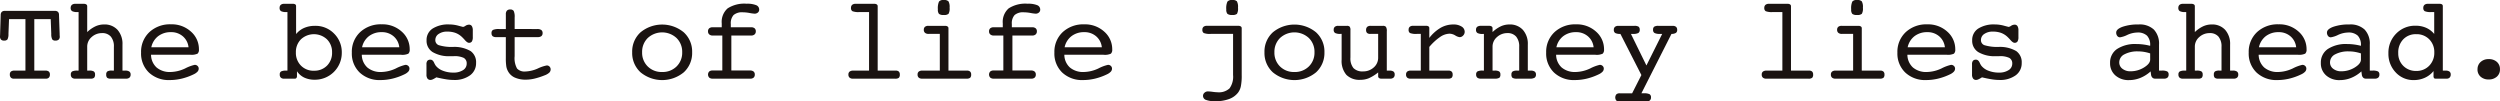 <svg xmlns="http://www.w3.org/2000/svg" xmlns:xlink="http://www.w3.org/1999/xlink" width="385.631" height="15.652" viewBox="0 0 385.631 15.652"><defs><clipPath id="a"><rect width="385.631" height="15.652" fill="none"/></clipPath></defs><g transform="translate(0 167)"><g transform="translate(0 -167)" clip-path="url(#a)"><path d="M1.305,4.862a1.708,1.708,0,0,1-.155.842.638.638,0,0,1-.533.181.614.614,0,0,1-.464-.163A.682.682,0,0,1,0,5.241c.012-.182.018-.32.018-.414l.088-2.91a.663.663,0,0,1,.177-.471A.707.707,0,0,1,.777,1.3H8.439a.709.709,0,0,1,.494.147.639.639,0,0,1,.168.471l.1,2.91c0,.106,0,.206.009.3s.009.138.009.133a.615.615,0,0,1-.168.472.727.727,0,0,1-.5.153A.568.568,0,0,1,8.059,5.7a1.758,1.758,0,0,1-.15-.842L7.822,2.57H5.291v7.944h1.7a.813.813,0,0,1,.538.146.583.583,0,0,1,.168.463.651.651,0,0,1-.159.472.613.613,0,0,1-.458.163H2.135a.612.612,0,0,1-.459-.163.651.651,0,0,1-.159-.472.574.574,0,0,1,.172-.468.945.945,0,0,1,.587-.141H3.924V2.57H1.393Z" transform="translate(0 0.377)" fill="#1a1311"/><path d="M9.672,10.757V1.727H9.5a1.69,1.69,0,0,1-.826-.141.537.537,0,0,1-.223-.494A.605.605,0,0,1,8.635.617.778.778,0,0,1,9.162.458H10.5a.619.619,0,0,1,.37.1A.313.313,0,0,1,11,.819V4.814a4.819,4.819,0,0,1,1.274-.886,3.134,3.134,0,0,1,1.309-.288,2.7,2.7,0,0,1,2.094.829,3.254,3.254,0,0,1,.764,2.292v3.995h.417a1.091,1.091,0,0,1,.64.146.54.54,0,0,1,.2.463.6.6,0,0,1-.178.476.773.773,0,0,1-.53.159h-2.35a.843.843,0,0,1-.562-.137.673.673,0,0,1-.144-.5.551.551,0,0,1,.181-.48,1.287,1.287,0,0,1,.69-.129h.311V7.088a2.332,2.332,0,0,0-.47-1.572,1.7,1.7,0,0,0-1.36-.543,2.335,2.335,0,0,0-1.6.608A1.94,1.94,0,0,0,11,7.088v3.668h.308a1.323,1.323,0,0,1,.715.133.545.545,0,0,1,.186.476.667.667,0,0,1-.147.5.831.831,0,0,1-.559.137H9.162a.741.741,0,0,1-.517-.159.616.616,0,0,1-.172-.476.519.519,0,0,1,.206-.48,1.7,1.7,0,0,1,.807-.129Z" transform="translate(2.451 0.133)" fill="#1a1311"/><path d="M18.406,7.6a2.7,2.7,0,0,0,.859,1.968,3.156,3.156,0,0,0,2.157.694,5.51,5.51,0,0,0,2.248-.551,6.109,6.109,0,0,1,1.472-.552.62.62,0,0,1,.441.168.554.554,0,0,1,.177.415.691.691,0,0,1-.186.467,1.9,1.9,0,0,1-.591.411,9,9,0,0,1-1.821.658,7.921,7.921,0,0,1-1.864.227,4.453,4.453,0,0,1-3.218-1.16,4.059,4.059,0,0,1-1.209-3.073,4.143,4.143,0,0,1,1.28-3.158,4.652,4.652,0,0,1,3.333-1.207,4.383,4.383,0,0,1,3.085,1.129,3.584,3.584,0,0,1,1.225,2.733.821.821,0,0,1-.208.662,2.2,2.2,0,0,1-1.124.168H18.406Zm.044-1.156h5.74a2.559,2.559,0,0,0-.877-1.688,2.709,2.709,0,0,0-1.829-.64,3.142,3.142,0,0,0-1.976.618,2.915,2.915,0,0,0-1.058,1.71" transform="translate(4.891 0.844)" fill="#1a1311"/><path d="M35.981,5.122a3.227,3.227,0,0,1,1.234-.943,4.131,4.131,0,0,1,1.676-.326,3.979,3.979,0,0,1,2.954,1.2,4.041,4.041,0,0,1,1.182,2.958,4.131,4.131,0,0,1-4.17,4.152,3.718,3.718,0,0,1-1.614-.326,2.751,2.751,0,0,1-1.129-.987v.706a.549.549,0,0,1-.085.343.331.331,0,0,1-.277.106H34.138a.719.719,0,0,1-.511-.159.624.624,0,0,1-.168-.476.521.521,0,0,1,.2-.48,1.682,1.682,0,0,1,.8-.129h.186V1.727h-.168a1.656,1.656,0,0,1-.82-.141.538.538,0,0,1-.221-.494.6.6,0,0,1,.177-.476.755.755,0,0,1,.52-.159h1.341a.653.653,0,0,1,.382.088.319.319,0,0,1,.12.273Zm2.751,5.652a2.71,2.71,0,0,0,2.019-.784,2.775,2.775,0,0,0,.777-2.038,2.744,2.744,0,0,0-.789-2.019,2.939,2.939,0,0,0-4.013,0,2.755,2.755,0,0,0-.779,2.023,2.772,2.772,0,0,0,.779,2.029,2.7,2.7,0,0,0,2.007.793" transform="translate(9.694 0.133)" fill="#1a1311"/><path d="M43.61,7.6a2.7,2.7,0,0,0,.859,1.968,3.156,3.156,0,0,0,2.157.694,5.51,5.51,0,0,0,2.248-.551,6.109,6.109,0,0,1,1.472-.552.62.62,0,0,1,.441.168.554.554,0,0,1,.177.415.691.691,0,0,1-.186.467,1.9,1.9,0,0,1-.591.411,9,9,0,0,1-1.821.658,7.921,7.921,0,0,1-1.864.227,4.453,4.453,0,0,1-3.218-1.16,4.059,4.059,0,0,1-1.209-3.073,4.143,4.143,0,0,1,1.28-3.158,4.652,4.652,0,0,1,3.333-1.207,4.383,4.383,0,0,1,3.085,1.129A3.584,3.584,0,0,1,51,6.774a.821.821,0,0,1-.208.662,2.2,2.2,0,0,1-1.124.168H43.61Zm.044-1.156h5.74a2.559,2.559,0,0,0-.877-1.688,2.709,2.709,0,0,0-1.829-.64,3.142,3.142,0,0,0-1.976.618,2.915,2.915,0,0,0-1.058,1.71" transform="translate(12.197 0.844)" fill="#1a1311"/><path d="M51,10.65V9.08a.844.844,0,0,1,.144-.555.6.6,0,0,1,.473-.168c.24,0,.431.165.573.493a2.459,2.459,0,0,0,.255.45,2.529,2.529,0,0,0,1.094.764,4.32,4.32,0,0,0,1.6.286,2.65,2.65,0,0,0,1.5-.379,1.155,1.155,0,0,0,.565-1,.946.946,0,0,0-.455-.89,3.3,3.3,0,0,0-1.556-.264H54.7a4.949,4.949,0,0,1-2.742-.627,2.043,2.043,0,0,1-.943-1.816,2.08,2.08,0,0,1,.921-1.807,4.478,4.478,0,0,1,2.588-.644,5.336,5.336,0,0,1,1.385.19q.7.19.74.19a.951.951,0,0,0,.37-.172,1,1,0,0,1,.538-.173A.5.5,0,0,1,58,3.181a1.216,1.216,0,0,1,.146.662V4.874a1.248,1.248,0,0,1-.141.676.511.511,0,0,1-.45.206q-.265,0-.653-.45a6.386,6.386,0,0,0-.45-.467,2.911,2.911,0,0,0-1-.62,3.652,3.652,0,0,0-1.243-.191,2.236,2.236,0,0,0-1.336.366,1.106,1.106,0,0,0-.507.93.814.814,0,0,0,.521.793,6.848,6.848,0,0,0,2.239.273,4.971,4.971,0,0,1,2.68.64,2.093,2.093,0,0,1,.846,1.838,2.281,2.281,0,0,1-.934,1.905,4.057,4.057,0,0,1-2.522.713,7.554,7.554,0,0,1-1.12-.092q-.619-.093-1.553-.313a4.146,4.146,0,0,1-.529.3.935.935,0,0,1-.37.1.555.555,0,0,1-.472-.215A1.02,1.02,0,0,1,51,10.65" transform="translate(14.784 0.848)" fill="#1a1311"/><path d="M65.827,4.151a1.054,1.054,0,0,1,.629.15.559.559,0,0,1,.2.476.568.568,0,0,1-.186.464.858.858,0,0,1-.556.153h-3.57V8.339a3.27,3.27,0,0,0,.374,1.905A1.573,1.573,0,0,0,64,10.7a5.143,5.143,0,0,0,1.922-.467,5.707,5.707,0,0,1,1.384-.468.566.566,0,0,1,.419.177.6.6,0,0,1,.172.432.692.692,0,0,1-.217.508,2.188,2.188,0,0,1-.735.418,10.727,10.727,0,0,1-1.557.5,5.82,5.82,0,0,1-1.3.159,4.045,4.045,0,0,1-1.732-.33,2.2,2.2,0,0,1-1.045-.984,2.242,2.242,0,0,1-.252-.731,8.334,8.334,0,0,1-.075-1.305V5.394h-1.5a.813.813,0,0,1-.538-.144.6.6,0,0,1-.168-.473.518.518,0,0,1,.23-.493,2.284,2.284,0,0,1,.979-.133h1V1.875a.816.816,0,0,1,.163-.559.652.652,0,0,1,.508-.182.61.61,0,0,1,.538.221,2.119,2.119,0,0,1,.15,1v1.79Z" transform="translate(17.041 0.329)" fill="#1a1311"/><path d="M84.849,7.216A4.027,4.027,0,0,1,83.562,10.3a5.243,5.243,0,0,1-6.675,0A4.023,4.023,0,0,1,75.6,7.216a4.01,4.01,0,0,1,1.287-3.082,5.242,5.242,0,0,1,6.67,0,4.011,4.011,0,0,1,1.292,3.078m-4.629,3.042A3.038,3.038,0,0,0,82.446,9.4a2.947,2.947,0,0,0,.868-2.188,2.964,2.964,0,0,0-.872-2.2,3.274,3.274,0,0,0-4.441,0,2.976,2.976,0,0,0-.868,2.2A2.948,2.948,0,0,0,78,9.4a3.03,3.03,0,0,0,2.222.854" transform="translate(21.916 0.852)" fill="#1a1311"/><path d="M91.143,10.744a.84.84,0,0,1,.551.159.574.574,0,0,1,.188.467.6.6,0,0,1-.181.476.76.76,0,0,1-.524.16H85.41a.836.836,0,0,1-.552-.16.695.695,0,0,1-.008-.943.773.773,0,0,1,.524-.159h1.5V5.356H85.427a.835.835,0,0,1-.559-.168.581.581,0,0,1-.2-.476.591.591,0,0,1,.184-.476.809.809,0,0,1,.538-.159h1.394v-.6a2.772,2.772,0,0,1,.908-2.314A4.746,4.746,0,0,1,90.631.445a3.636,3.636,0,0,1,1.459.221.724.724,0,0,1,.472.688.569.569,0,0,1-.2.449.761.761,0,0,1-.52.177,6.193,6.193,0,0,1-.765-.106,6.071,6.071,0,0,0-1.033-.106,2,2,0,0,0-1.429.419,1.869,1.869,0,0,0-.432,1.388v.5H91.3a.84.84,0,0,1,.551.159.585.585,0,0,1,.188.476.6.6,0,0,1-.193.472.768.768,0,0,1-.528.172H88.266v5.388Z" transform="translate(24.546 0.129)" fill="#1a1311"/><path d="M104.642,1.727h-1.5a2.532,2.532,0,0,1-1.072-.135.548.548,0,0,1-.215-.5.605.605,0,0,1,.179-.476.778.778,0,0,1,.526-.159h2.91a.619.619,0,0,1,.37.1.313.313,0,0,1,.132.264v9.937h2.769a.694.694,0,0,1,.489.146.61.61,0,0,1,.155.463.661.661,0,0,1-.15.5.861.861,0,0,1-.565.137h-6.508a.774.774,0,0,1-.525-.159.6.6,0,0,1-.181-.476.556.556,0,0,1,.186-.459.87.87,0,0,1,.555-.15h2.443Z" transform="translate(29.413 0.133)" fill="#1a1311"/><path d="M114.492,10.889h2.83a.739.739,0,0,1,.507.147.585.585,0,0,1,.164.462.651.651,0,0,1-.156.5.879.879,0,0,1-.568.135h-6.834a.767.767,0,0,1-.529-.159.6.6,0,0,1-.177-.476.559.559,0,0,1,.186-.459.87.87,0,0,1,.555-.15h2.689V5.229h-1.725a.833.833,0,0,1-.553-.161.581.581,0,0,1-.191-.47.572.572,0,0,1,.177-.459.789.789,0,0,1,.529-.153h2.584a.635.635,0,0,1,.374.1.31.31,0,0,1,.138.264Zm-1.632-9.443a2.548,2.548,0,0,1,.172-1.2A.861.861,0,0,1,113.769,0a.947.947,0,0,1,.724.208,1.744,1.744,0,0,1,.175.983,1.636,1.636,0,0,1-.164.939,1.031,1.031,0,0,1-.735.181,1.111,1.111,0,0,1-.737-.168,1,1,0,0,1-.172-.7" transform="translate(31.81 0)" fill="#1a1311"/><path d="M124.748,10.744a.837.837,0,0,1,.551.159.575.575,0,0,1,.19.467.6.6,0,0,1-.181.476.765.765,0,0,1-.525.16h-5.766a.834.834,0,0,1-.552-.16.693.693,0,0,1-.009-.943.776.776,0,0,1,.525-.159h1.5V5.356h-1.446a.839.839,0,0,1-.56-.168.585.585,0,0,1-.2-.476.591.591,0,0,1,.186-.476A.8.8,0,0,1,119,4.077h1.393v-.6a2.772,2.772,0,0,1,.908-2.314,4.75,4.75,0,0,1,2.937-.718,3.625,3.625,0,0,1,1.458.221.723.723,0,0,1,.473.688.566.566,0,0,1-.2.449.758.758,0,0,1-.52.177,6.154,6.154,0,0,1-.764-.106,6.084,6.084,0,0,0-1.034-.106,2,2,0,0,0-1.429.419,1.869,1.869,0,0,0-.432,1.388v.5h3.122a.837.837,0,0,1,.551.159.585.585,0,0,1,.19.476.6.6,0,0,1-.193.472.77.77,0,0,1-.529.172h-3.052v5.388Z" transform="translate(34.288 0.129)" fill="#1a1311"/><path d="M127.624,7.6a2.685,2.685,0,0,0,.859,1.968,3.154,3.154,0,0,0,2.157.694,5.5,5.5,0,0,0,2.247-.551,6.089,6.089,0,0,1,1.473-.552.617.617,0,0,1,.44.168.549.549,0,0,1,.177.415.685.685,0,0,1-.186.467,1.893,1.893,0,0,1-.589.411,9.009,9.009,0,0,1-1.823.658,7.921,7.921,0,0,1-1.864.227,4.456,4.456,0,0,1-3.218-1.16,4.058,4.058,0,0,1-1.207-3.073,4.146,4.146,0,0,1,1.278-3.158A4.658,4.658,0,0,1,130.7,2.912a4.383,4.383,0,0,1,3.085,1.129,3.589,3.589,0,0,1,1.225,2.733.821.821,0,0,1-.208.662,2.2,2.2,0,0,1-1.123.168h-6.057Zm.044-1.156h5.739a2.557,2.557,0,0,0-.876-1.688,2.711,2.711,0,0,0-1.829-.64,3.137,3.137,0,0,0-1.976.618,2.909,2.909,0,0,0-1.058,1.71" transform="translate(36.553 0.844)" fill="#1a1311"/><path d="M149.853,11.613a8.147,8.147,0,0,1-.133,1.7,2.454,2.454,0,0,1-.428.97,3.082,3.082,0,0,1-1.388.993,5.9,5.9,0,0,1-2.09.338,3.872,3.872,0,0,1-1.463-.2.659.659,0,0,1-.467-.626.628.628,0,0,1,.223-.48.757.757,0,0,1,.535-.208,6.378,6.378,0,0,1,.74.066,6.1,6.1,0,0,0,.758.066,2.4,2.4,0,0,0,1.834-.6,3.05,3.05,0,0,0,.546-2.06V5.229h-3.447A2.553,2.553,0,0,1,144,5.094a.536.536,0,0,1-.214-.5.567.567,0,0,1,.175-.459.785.785,0,0,1,.528-.153h4.854a.633.633,0,0,1,.373.1.307.307,0,0,1,.135.264Zm-2.38-10.167a2.48,2.48,0,0,1,.175-1.194A.877.877,0,0,1,148.4,0a.932.932,0,0,1,.709.2,1.784,1.784,0,0,1,.172.988,1.684,1.684,0,0,1-.159.948,1.035,1.035,0,0,1-.722.172,1.131,1.131,0,0,1-.751-.172.98.98,0,0,1-.175-.693" transform="translate(41.684 0)" fill="#1a1311"/><path d="M160.461,7.216a4.027,4.027,0,0,1-1.287,3.085,5.243,5.243,0,0,1-6.675,0,4.023,4.023,0,0,1-1.287-3.085A4.01,4.01,0,0,1,152.5,4.135a5.242,5.242,0,0,1,6.67,0,4.011,4.011,0,0,1,1.292,3.078m-4.629,3.042a3.038,3.038,0,0,0,2.226-.858,2.947,2.947,0,0,0,.868-2.188,2.964,2.964,0,0,0-.872-2.2,3.274,3.274,0,0,0-4.441,0,2.976,2.976,0,0,0-.868,2.2,2.948,2.948,0,0,0,.864,2.192,3.03,3.03,0,0,0,2.222.854" transform="translate(43.836 0.852)" fill="#1a1311"/><path d="M162.073,7.984a2.354,2.354,0,0,0,.467,1.623,1.919,1.919,0,0,0,1.482.511,2.386,2.386,0,0,0,1.643-.608,1.961,1.961,0,0,0,.684-1.529V4.333h-1.207a.721.721,0,0,1-.5-.143.6.6,0,0,1-.153-.451.646.646,0,0,1,.168-.491.77.77,0,0,1,.538-.157h1.878a.627.627,0,0,1,.471.146,1.164,1.164,0,0,1,.138.709v6.05h.405a1.071,1.071,0,0,1,.622.141.545.545,0,0,1,.19.467.6.6,0,0,1-.182.476.766.766,0,0,1-.524.159h-1.34a.608.608,0,0,1-.37-.1.311.311,0,0,1-.133-.264v-.6a6.459,6.459,0,0,1-1.451.9,3.386,3.386,0,0,1-1.273.241,2.861,2.861,0,0,1-2.183-.771,3.3,3.3,0,0,1-.728-2.336V4.333h-.184a1.668,1.668,0,0,1-.82-.139.537.537,0,0,1-.221-.49.584.584,0,0,1,.172-.46.786.786,0,0,1,.534-.153h1.331a.582.582,0,0,1,.427.124.84.84,0,0,1,.12.547Z" transform="translate(46.235 0.896)" fill="#1a1311"/><path d="M171.732,10.041h2.928a.744.744,0,0,1,.506.146.588.588,0,0,1,.164.463.646.646,0,0,1-.155.5.872.872,0,0,1-.568.137h-5.767a.756.756,0,0,1-.521-.159.608.608,0,0,1-.175-.476.568.568,0,0,1,.179-.459.876.876,0,0,1,.561-.15h1.534V4.38h-.6a2.527,2.527,0,0,1-1.068-.134.544.544,0,0,1-.212-.5.582.582,0,0,1,.172-.459.773.773,0,0,1,.525-.155h2.011a.594.594,0,0,1,.361.094.314.314,0,0,1,.124.268V5a6.163,6.163,0,0,1,1.747-1.561,3.919,3.919,0,0,1,1.957-.512,2.285,2.285,0,0,1,1.269.317.943.943,0,0,1,.485.814.806.806,0,0,1-.243.577.727.727,0,0,1-.533.25,1.721,1.721,0,0,1-.684-.268,1.791,1.791,0,0,0-.859-.27,2.706,2.706,0,0,0-1.451.49,8.473,8.473,0,0,0-1.688,1.55Z" transform="translate(48.744 0.848)" fill="#1a1311"/><path d="M177.727,10.041V4.389h-.168a1.69,1.69,0,0,1-.826-.141.534.534,0,0,1-.223-.494.561.561,0,0,1,.184-.471.977.977,0,0,1,.6-.147h1.262a.619.619,0,0,1,.37.1.312.312,0,0,1,.132.264v.6a4.819,4.819,0,0,1,1.274-.886,3.134,3.134,0,0,1,1.309-.288,2.7,2.7,0,0,1,2.094.829,3.254,3.254,0,0,1,.764,2.292v3.995h.417a1.091,1.091,0,0,1,.64.146.54.54,0,0,1,.2.463.56.56,0,0,1-.208.49,1.364,1.364,0,0,1-.739.144h-1.953a1.27,1.27,0,0,1-.725-.133.632.632,0,0,1-.159-.5.542.542,0,0,1,.187-.476,1.291,1.291,0,0,1,.7-.133h.311V6.373A2.331,2.331,0,0,0,182.7,4.8a1.7,1.7,0,0,0-1.36-.543,2.338,2.338,0,0,0-1.592.608,1.933,1.933,0,0,0-.689,1.508v3.668h.308a1.323,1.323,0,0,1,.715.133.545.545,0,0,1,.186.476.632.632,0,0,1-.159.5,1.408,1.408,0,0,1-.777.133h-2.081a.824.824,0,0,1-.543-.153.6.6,0,0,1-.181-.481.519.519,0,0,1,.206-.48,1.7,1.7,0,0,1,.807-.129Z" transform="translate(51.17 0.848)" fill="#1a1311"/><path d="M186.433,7.6a2.7,2.7,0,0,0,.859,1.968,3.156,3.156,0,0,0,2.157.694,5.51,5.51,0,0,0,2.248-.551,6.109,6.109,0,0,1,1.472-.552.62.62,0,0,1,.441.168.554.554,0,0,1,.177.415.691.691,0,0,1-.186.467,1.9,1.9,0,0,1-.591.411,9,9,0,0,1-1.821.658,7.921,7.921,0,0,1-1.864.227,4.453,4.453,0,0,1-3.218-1.16A4.059,4.059,0,0,1,184.9,7.277a4.143,4.143,0,0,1,1.28-3.158,4.652,4.652,0,0,1,3.333-1.207A4.383,4.383,0,0,1,192.6,4.041a3.584,3.584,0,0,1,1.225,2.733.82.82,0,0,1-.208.662,2.2,2.2,0,0,1-1.123.168h-6.057Zm.044-1.156h5.74a2.559,2.559,0,0,0-.877-1.688,2.709,2.709,0,0,0-1.829-.64,3.142,3.142,0,0,0-1.976.618,2.915,2.915,0,0,0-1.058,1.71" transform="translate(53.601 0.844)" fill="#1a1311"/><path d="M197.242,13.494h.379a1.892,1.892,0,0,1,.873.137.533.533,0,0,1,.228.5.584.584,0,0,1-.181.467.764.764,0,0,1-.524.16h-4.066a.9.9,0,0,1-.578-.142.774.774,0,0,1,.009-.961.738.738,0,0,1,.516-.159h1.914l1.428-2.816-3.236-6.346a1.6,1.6,0,0,1-.8-.139.54.54,0,0,1-.215-.49.572.572,0,0,1,.177-.459.787.787,0,0,1,.529-.153h2.46a1.126,1.126,0,0,1,.662.135.585.585,0,0,1,.168.477.537.537,0,0,1-.221.49,1.65,1.65,0,0,1-.811.139h-.326l2.39,4.868,2.433-4.868h-.343a1.756,1.756,0,0,1-.838-.139.525.525,0,0,1-.228-.49.581.581,0,0,1,.166-.477,1.144,1.144,0,0,1,.671-.135h2.177a.788.788,0,0,1,.534.153.587.587,0,0,1,.172.459.542.542,0,0,1-.193.472,1.3,1.3,0,0,1-.687.157Z" transform="translate(55.948 0.896)" fill="#1a1311"/><path d="M213.861,1.727h-1.5a2.525,2.525,0,0,1-1.071-.135.546.546,0,0,1-.217-.5.6.6,0,0,1,.181-.476.774.774,0,0,1,.525-.159h2.911a.615.615,0,0,1,.369.1.31.31,0,0,1,.132.264v9.937h2.771a.689.689,0,0,1,.488.146.6.6,0,0,1,.155.463.656.656,0,0,1-.15.5.859.859,0,0,1-.565.137h-6.507a.779.779,0,0,1-.525-.159.6.6,0,0,1-.181-.476.559.559,0,0,1,.186-.459.872.872,0,0,1,.556-.15h2.443Z" transform="translate(61.074 0.133)" fill="#1a1311"/><path d="M223.71,10.889h2.83a.739.739,0,0,1,.507.147.585.585,0,0,1,.164.462.651.651,0,0,1-.156.5.878.878,0,0,1-.568.135h-6.834a.767.767,0,0,1-.529-.159.6.6,0,0,1-.177-.476.559.559,0,0,1,.186-.459.87.87,0,0,1,.555-.15h2.689V5.229h-1.725a.833.833,0,0,1-.553-.161.581.581,0,0,1-.191-.47.572.572,0,0,1,.177-.459.789.789,0,0,1,.529-.153H223.2a.635.635,0,0,1,.374.1.31.31,0,0,1,.138.264Zm-1.632-9.443a2.548,2.548,0,0,1,.172-1.2A.861.861,0,0,1,222.987,0a.947.947,0,0,1,.724.208,1.744,1.744,0,0,1,.175.983,1.636,1.636,0,0,1-.164.939,1.031,1.031,0,0,1-.735.181,1.111,1.111,0,0,1-.737-.168,1,1,0,0,1-.172-.7" transform="translate(63.472 0)" fill="#1a1311"/><path d="M228.44,7.6a2.7,2.7,0,0,0,.859,1.968,3.156,3.156,0,0,0,2.157.694,5.51,5.51,0,0,0,2.248-.551,6.109,6.109,0,0,1,1.472-.552.62.62,0,0,1,.441.168.554.554,0,0,1,.177.415.691.691,0,0,1-.186.467,1.9,1.9,0,0,1-.591.411,9,9,0,0,1-1.821.658,7.921,7.921,0,0,1-1.864.227,4.453,4.453,0,0,1-3.218-1.16A4.059,4.059,0,0,1,226.9,7.277a4.143,4.143,0,0,1,1.28-3.158,4.652,4.652,0,0,1,3.333-1.207A4.383,4.383,0,0,1,234.6,4.041a3.584,3.584,0,0,1,1.225,2.733.821.821,0,0,1-.208.662A2.2,2.2,0,0,1,234.5,7.6H228.44Zm.044-1.156h5.74a2.559,2.559,0,0,0-.877-1.688,2.709,2.709,0,0,0-1.829-.64,3.142,3.142,0,0,0-1.976.618,2.915,2.915,0,0,0-1.058,1.71" transform="translate(65.779 0.844)" fill="#1a1311"/><path d="M235.826,10.65V9.08a.844.844,0,0,1,.144-.555.6.6,0,0,1,.473-.168c.24,0,.431.165.573.493a2.46,2.46,0,0,0,.255.45,2.529,2.529,0,0,0,1.094.764,4.32,4.32,0,0,0,1.6.286,2.65,2.65,0,0,0,1.5-.379,1.155,1.155,0,0,0,.565-1,.946.946,0,0,0-.455-.89,3.3,3.3,0,0,0-1.556-.264h-.485a4.95,4.95,0,0,1-2.742-.627,2.043,2.043,0,0,1-.943-1.816,2.08,2.08,0,0,1,.921-1.807,4.478,4.478,0,0,1,2.588-.644,5.336,5.336,0,0,1,1.385.19q.7.19.74.19a.951.951,0,0,0,.37-.172,1,1,0,0,1,.538-.173.5.5,0,0,1,.445.221,1.216,1.216,0,0,1,.146.662V4.874a1.248,1.248,0,0,1-.141.676.511.511,0,0,1-.45.206q-.265,0-.653-.45a6.386,6.386,0,0,0-.45-.467,2.911,2.911,0,0,0-1-.62,3.652,3.652,0,0,0-1.243-.191,2.236,2.236,0,0,0-1.336.366,1.106,1.106,0,0,0-.507.93.814.814,0,0,0,.521.793,6.848,6.848,0,0,0,2.239.273,4.971,4.971,0,0,1,2.68.64,2.093,2.093,0,0,1,.846,1.838,2.281,2.281,0,0,1-.934,1.905,4.057,4.057,0,0,1-2.522.713,7.554,7.554,0,0,1-1.12-.092q-.619-.093-1.553-.313a4.145,4.145,0,0,1-.529.3.935.935,0,0,1-.37.1.554.554,0,0,1-.472-.215,1.02,1.02,0,0,1-.163-.622" transform="translate(68.365 0.848)" fill="#1a1311"/><path d="M258.587,10.165a5.307,5.307,0,0,1-1.575,1,4.618,4.618,0,0,1-1.749.343,3.031,3.031,0,0,1-2.122-.731,2.45,2.45,0,0,1-.806-1.905,2.5,2.5,0,0,1,1.071-2.159,5.1,5.1,0,0,1,3.012-.767,8.008,8.008,0,0,1,1.032.067,8.859,8.859,0,0,1,1.067.206V6.153a2.049,2.049,0,0,0-.485-1.5,2.062,2.062,0,0,0-1.508-.485,3.883,3.883,0,0,0-1.534.37,3.787,3.787,0,0,1-1.121.37.524.524,0,0,1-.423-.206.819.819,0,0,1-.168-.534c0-.347.325-.64.974-.882a7.3,7.3,0,0,1,2.492-.361,3.19,3.19,0,0,1,2.345.789,3.155,3.155,0,0,1,.795,2.332v3.995h.432a1.778,1.778,0,0,1,.837.132.519.519,0,0,1,.212.476.609.609,0,0,1-.177.476.771.771,0,0,1-.529.159h-1.384a.565.565,0,0,1-.406-.15.769.769,0,0,1-.212-.432Zm-.071-2.777a6.214,6.214,0,0,0-.94-.233,5.479,5.479,0,0,0-.9-.075,4.26,4.26,0,0,0-2.143.458,1.387,1.387,0,0,0-.784,1.234,1.2,1.2,0,0,0,.489.988,1.942,1.942,0,0,0,1.247.388,3.911,3.911,0,0,0,2.077-.586q.958-.588.957-1.223Z" transform="translate(73.151 0.848)" fill="#1a1311"/><path d="M261.713,10.757V1.727h-.168a1.69,1.69,0,0,1-.826-.141.537.537,0,0,1-.223-.494.605.605,0,0,1,.179-.476A.778.778,0,0,1,261.2.458h1.34a.619.619,0,0,1,.37.1.313.313,0,0,1,.132.264V4.814a4.819,4.819,0,0,1,1.274-.886,3.133,3.133,0,0,1,1.309-.288,2.7,2.7,0,0,1,2.093.829,3.254,3.254,0,0,1,.764,2.292v3.995h.417a1.091,1.091,0,0,1,.64.146.54.54,0,0,1,.2.463.6.6,0,0,1-.178.476.773.773,0,0,1-.53.159h-2.35a.844.844,0,0,1-.562-.137.673.673,0,0,1-.144-.5.551.551,0,0,1,.181-.48,1.287,1.287,0,0,1,.69-.129h.311V7.088a2.332,2.332,0,0,0-.47-1.572,1.7,1.7,0,0,0-1.36-.543,2.335,2.335,0,0,0-1.6.608,1.94,1.94,0,0,0-.684,1.508v3.668h.308a1.323,1.323,0,0,1,.715.133.545.545,0,0,1,.186.476.667.667,0,0,1-.147.5.831.831,0,0,1-.559.137H261.2a.741.741,0,0,1-.517-.159.615.615,0,0,1-.172-.476.519.519,0,0,1,.206-.48,1.7,1.7,0,0,1,.807-.129Z" transform="translate(75.517 0.133)" fill="#1a1311"/><path d="M270.447,7.6a2.7,2.7,0,0,0,.859,1.968,3.156,3.156,0,0,0,2.157.694,5.51,5.51,0,0,0,2.248-.551,6.108,6.108,0,0,1,1.472-.552.62.62,0,0,1,.441.168.554.554,0,0,1,.177.415.691.691,0,0,1-.186.467,1.9,1.9,0,0,1-.591.411,9,9,0,0,1-1.821.658,7.921,7.921,0,0,1-1.864.227,4.453,4.453,0,0,1-3.218-1.16,4.059,4.059,0,0,1-1.209-3.073,4.143,4.143,0,0,1,1.28-3.158,4.653,4.653,0,0,1,3.333-1.207,4.383,4.383,0,0,1,3.085,1.129,3.584,3.584,0,0,1,1.225,2.733.82.82,0,0,1-.208.662A2.2,2.2,0,0,1,276.5,7.6h-6.057Zm.044-1.156h5.74a2.559,2.559,0,0,0-.877-1.688,2.709,2.709,0,0,0-1.829-.64,3.142,3.142,0,0,0-1.976.618,2.915,2.915,0,0,0-1.058,1.71" transform="translate(77.957 0.844)" fill="#1a1311"/><path d="M283.791,10.165a5.306,5.306,0,0,1-1.575,1,4.618,4.618,0,0,1-1.749.343,3.031,3.031,0,0,1-2.122-.731,2.45,2.45,0,0,1-.806-1.905,2.5,2.5,0,0,1,1.071-2.159,5.1,5.1,0,0,1,3.012-.767,8.009,8.009,0,0,1,1.032.067,8.856,8.856,0,0,1,1.067.206V6.153a2.049,2.049,0,0,0-.485-1.5,2.062,2.062,0,0,0-1.508-.485,3.884,3.884,0,0,0-1.534.37,3.786,3.786,0,0,1-1.121.37.524.524,0,0,1-.423-.206.819.819,0,0,1-.168-.534c0-.347.325-.64.974-.882a7.3,7.3,0,0,1,2.492-.361,3.19,3.19,0,0,1,2.345.789,3.155,3.155,0,0,1,.795,2.332v3.995h.432a1.778,1.778,0,0,1,.837.132.519.519,0,0,1,.212.476.609.609,0,0,1-.177.476.771.771,0,0,1-.529.159h-1.384a.565.565,0,0,1-.406-.15.769.769,0,0,1-.212-.432Zm-.071-2.777a6.21,6.21,0,0,0-.94-.233,5.478,5.478,0,0,0-.9-.075,4.26,4.26,0,0,0-2.143.458,1.387,1.387,0,0,0-.784,1.234,1.2,1.2,0,0,0,.489.988,1.942,1.942,0,0,0,1.247.388,3.91,3.91,0,0,0,2.077-.586q.958-.588.957-1.223Z" transform="translate(80.458 0.848)" fill="#1a1311"/><path d="M292.912,12a.321.321,0,0,1-.262-.092.613.613,0,0,1-.074-.357v-.724a3.591,3.591,0,0,1-1.323,1.028,4.055,4.055,0,0,1-1.719.365,3.693,3.693,0,0,1-2.791-1.185,4.126,4.126,0,0,1-1.124-2.95,4.145,4.145,0,0,1,1.2-3.036,4.033,4.033,0,0,1,2.989-1.214,3.958,3.958,0,0,1,1.632.322,3.384,3.384,0,0,1,1.243.948V1.727h-.467a2.29,2.29,0,0,1-.993-.135.538.538,0,0,1-.224-.5.6.6,0,0,1,.182-.476A.768.768,0,0,1,291.7.458h1.807a.673.673,0,0,1,.384.088.321.321,0,0,1,.119.273v9.937h.4a1.058,1.058,0,0,1,.626.147.536.536,0,0,1,.193.462.63.63,0,0,1-.166.467.609.609,0,0,1-.45.168Zm-5.776-3.959a2.682,2.682,0,0,0,.784,1.993,2.718,2.718,0,0,0,1.993.775,2.671,2.671,0,0,0,2-.806,2.822,2.822,0,0,0,.784-2.05,2.768,2.768,0,0,0-.779-2.02,2.694,2.694,0,0,0-2.007-.793,2.656,2.656,0,0,0-2.01.8,2.909,2.909,0,0,0-.767,2.1" transform="translate(82.8 0.133)" fill="#1a1311"/><path d="M296.276,8.638a1.464,1.464,0,0,1,.481-1.129A1.77,1.77,0,0,1,298,7.068a1.811,1.811,0,0,1,1.26.432,1.467,1.467,0,0,1,.477,1.138,1.453,1.453,0,0,1-.481,1.138,1.811,1.811,0,0,1-1.256.432,1.792,1.792,0,0,1-1.253-.432,1.462,1.462,0,0,1-.476-1.138" transform="translate(85.889 2.049)" fill="#1a1311"/></g></g></svg>
